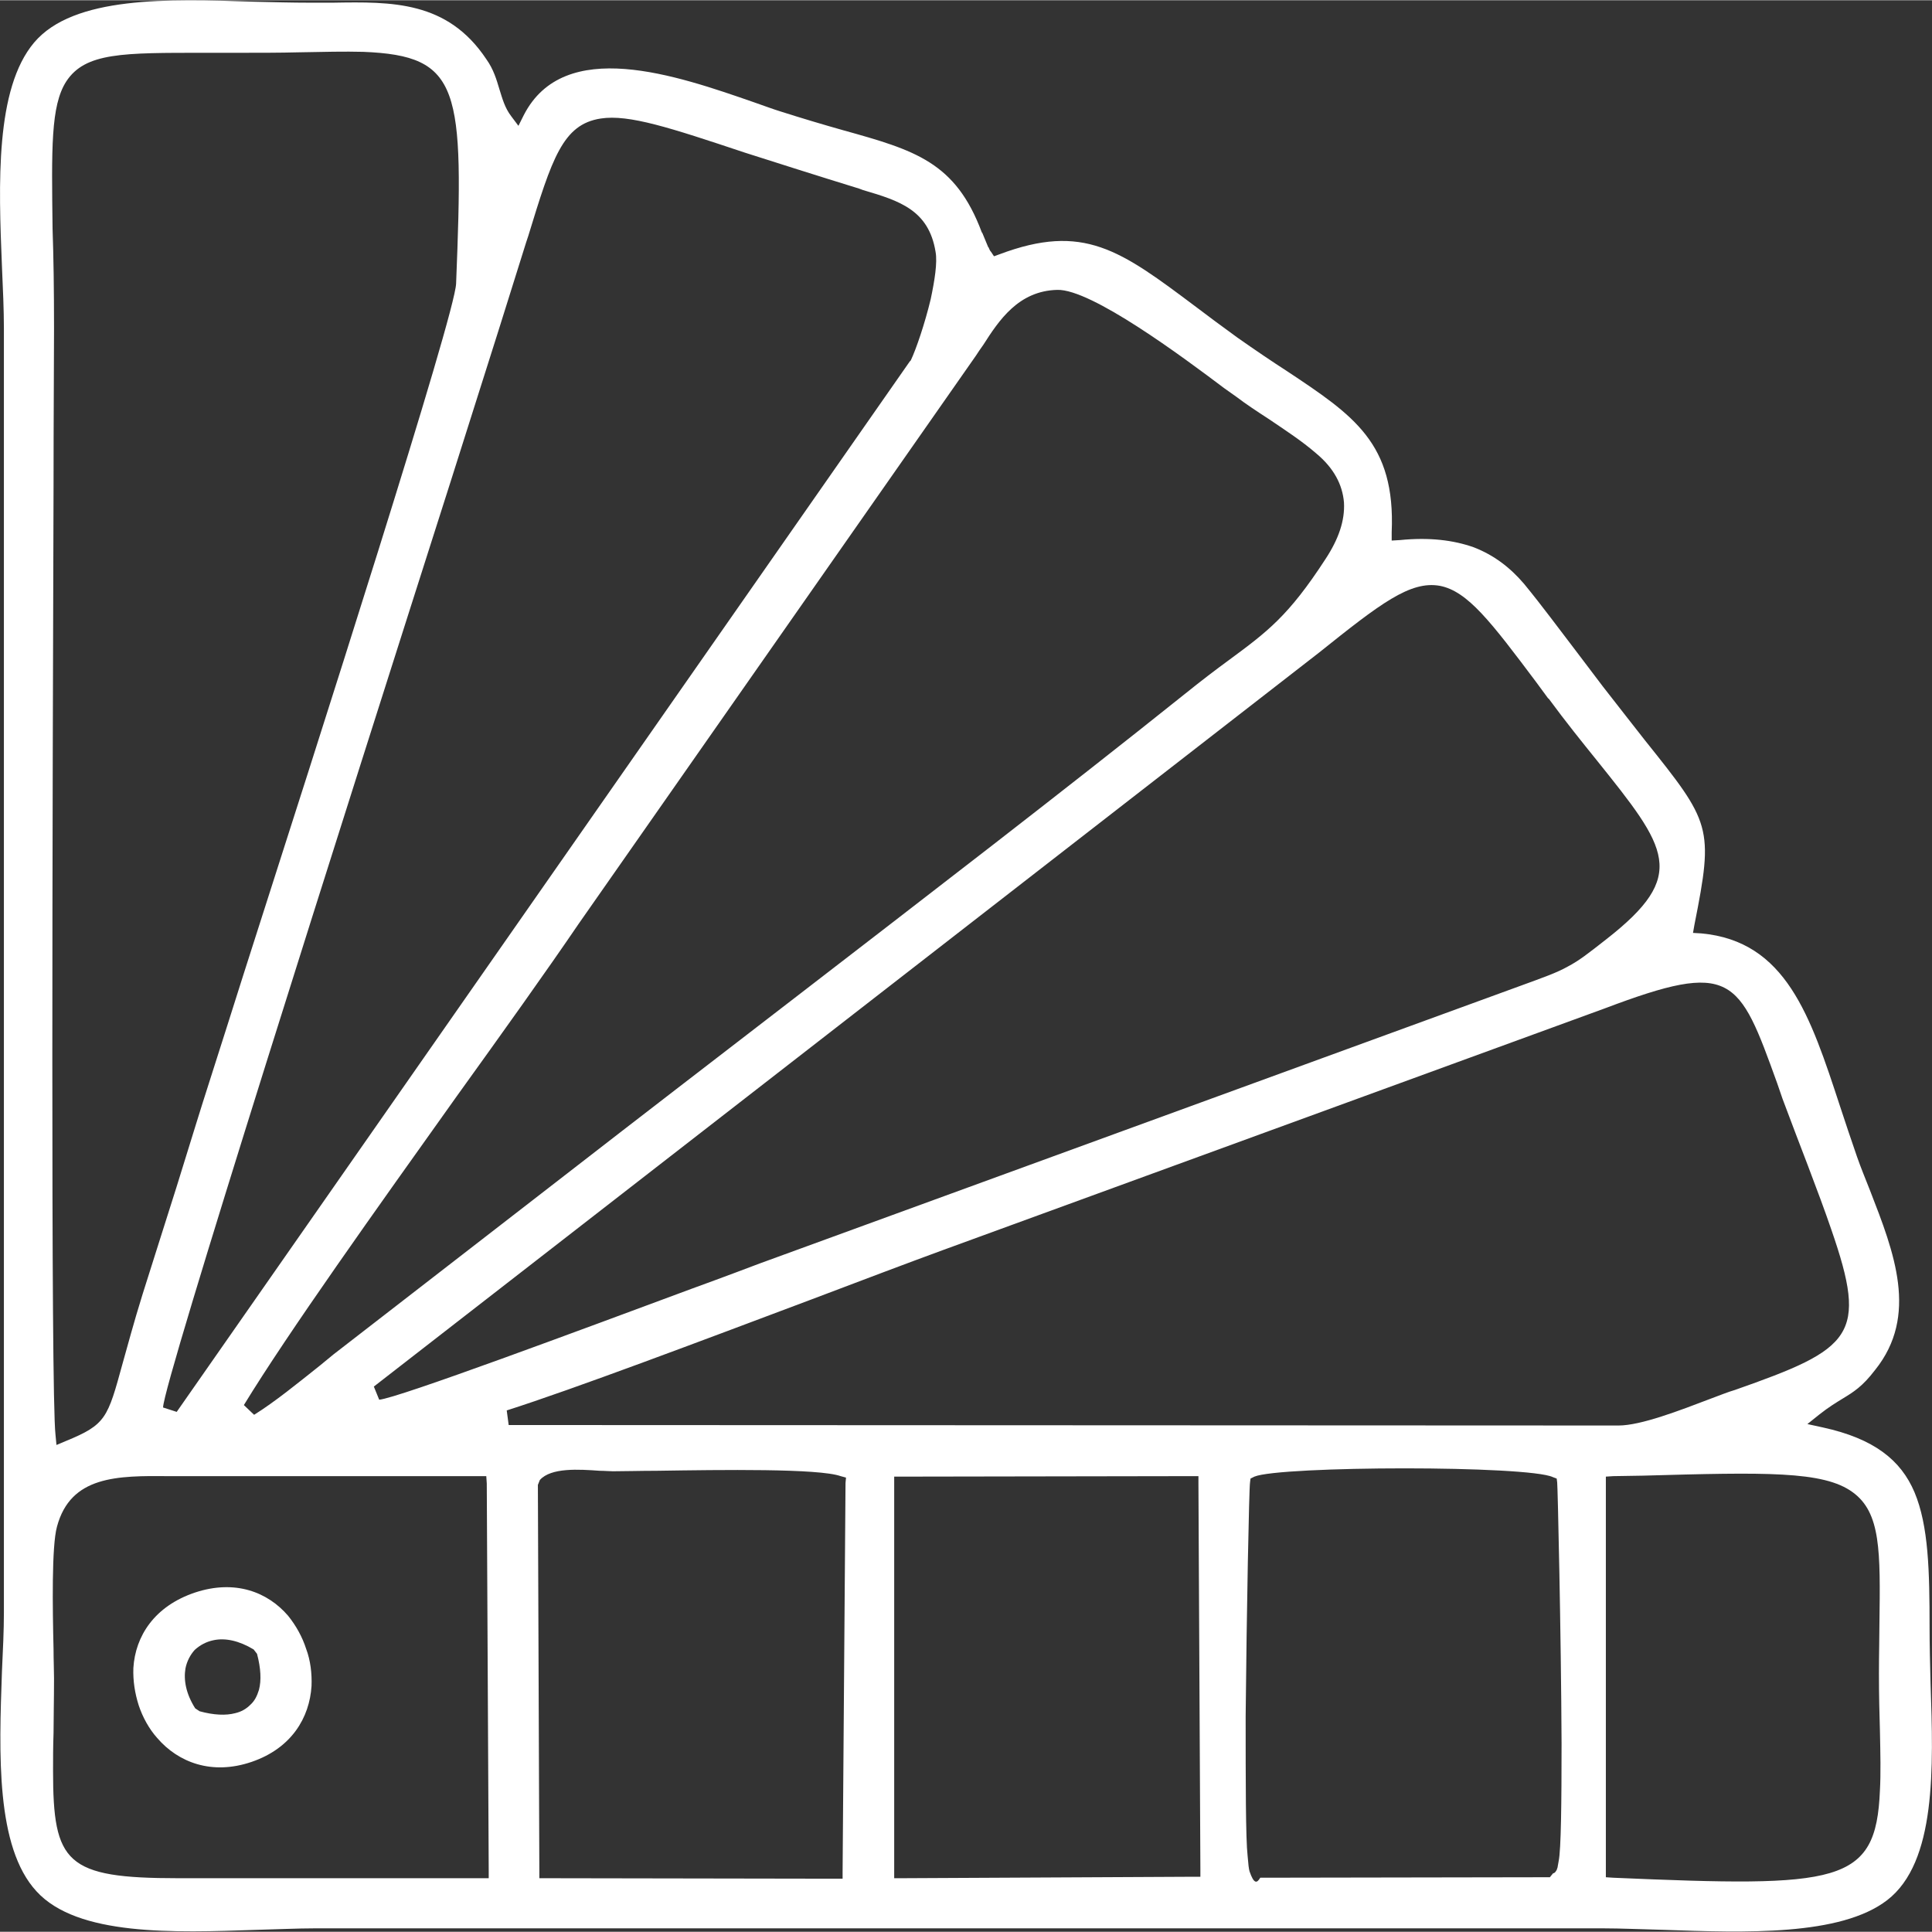 <?xml version="1.0" encoding="UTF-8"?>
<!-- Creator: CorelDRAW X7 -->
<svg xmlns="http://www.w3.org/2000/svg" xmlns:xlink="http://www.w3.org/1999/xlink" xml:space="preserve" width="0.537in" height="0.537in" version="1.1" style="shape-rendering:geometricPrecision; text-rendering:geometricPrecision; image-rendering:optimizeQuality; fill-rule:evenodd; clip-rule:evenodd" viewBox="0 0 3969 3968">
 <rect x="0" y="0" width="3969" height="3968" fill="#333333" stroke="none"/>
 <defs>
  <style type="text/css">
   <![CDATA[
    .fil0 {fill:white}
   ]]>
  </style>
 </defs>
 <g id="Layer_x0020_1">
  <path class="fil0" d="M3177 3856l-588 1 0 0c-7,12 -13,13 -22,-13l0 0c-1,-3 -1,-5 -2,-11l-2 -21c-4,-35 -4,-154 -4,-287 2,-215 7,-469 9,-480l1 -8 8 -4c26,-11 168,-17 309,-17 139,0 279,6 304,18l8 3 1 8c1,5 8,309 9,536 0,120 -1,219 -6,242 -1,7 -2,10 -2,11l0 1c-1,3 -1,3 -2,6 -3,5 -4,6 -7,7l-1 0c0,0 1,0 -2,3l-4 5 -7 0zm-2776 -347c-19,-30 -24,-58 -20,-82 3,-15 10,-28 19,-38l0 0c11,-10 24,-17 39,-20 24,-5 52,1 82,19l7 9c8,30 9,55 4,74 -4,13 -9,23 -18,31l0 0c-8,8 -18,14 -31,17 -19,5 -44,4 -73,-4l-9 -6zm0 -238c-84,28 -123,90 -127,155 -1,26 3,52 11,77 8,24 21,48 38,67 43,50 112,77 194,49 82,-28 119,-91 123,-156 1,-25 -2,-52 -11,-76 -8,-25 -21,-48 -37,-68 -42,-49 -109,-75 -191,-48zm1451 -238l595 -1 15 0 0 15 4 793 0 15 -15 0 -599 3 -15 0 0 -15 0 -795 0 -15 15 0zm-743 7c23,-26 81,-22 123,-19 10,0 20,1 27,1 26,0 55,-1 90,-1 133,-2 333,-5 378,11l11 3 -1 11 -6 798 0 15 -16 0 -592 -1 -15 0 0 -15 -3 -793 4 -10zm2190 802l0 -795 0 -14 15 -1 61 -1c251,-7 371,-10 431,34 58,42 57,121 55,271 0,28 -1,59 -1,101 0,46 1,84 2,117 1,48 2,89 0,124 -8,193 -83,199 -548,179l-15 -1 0 -14zm-2299 -795l4 796 0 15 -15 0 -208 0c-138,0 -277,0 -415,0 -231,0 -257,-31 -257,-221 0,-23 0,-49 1,-77 0,-32 1,-67 1,-113 0,-17 -1,-37 -1,-60 -2,-84 -4,-211 7,-251 28,-105 124,-105 230,-104l9 0c139,0 279,0 419,0l209 0 15 0 1 15zm2325 -119l-2280 -1 -4 -30c138,-44 400,-143 626,-228 103,-39 198,-75 269,-101l0 0 1361 -497c262,-99 275,-65 354,154l11 32c19,50 36,96 52,137 19,50 35,93 48,131 76,219 44,245 -198,330l0 0c-14,4 -31,11 -50,18 -63,24 -143,55 -189,55l0 0zm-2557 -80l1933 -1501 0 0 9 -7 0 0c125,-100 187,-148 248,-137 57,11 105,74 198,198l25 34 0 -1c36,49 70,91 99,127 146,182 189,236 20,368 -37,29 -56,44 -79,56 -23,13 -49,22 -101,41l0 0 -1559 569 0 0c-16,6 -71,27 -140,52l0 0c-221,82 -604,225 -642,228l-11 -27zm-267 38c91,-149 271,-401 437,-634 95,-132 185,-258 251,-355l0 0 816 -1167c4,-6 9,-14 15,-22 32,-50 72,-111 152,-113 70,-2 258,138 343,202l0 0 24 17c21,16 44,31 67,46 34,23 68,45 98,71 36,30 54,64 57,101l0 0c2,37 -11,75 -38,116 -76,117 -119,149 -199,208 -26,19 -55,41 -91,70 -255,204 -530,415 -801,624 -161,124 -321,247 -473,365l0 0 -474 367 -28 23c-44,35 -93,75 -135,101l-21 -20zm-166 5c0,-49 369,-1207 591,-1903 76,-239 134,-423 155,-491l4 -12c49,-160 71,-230 149,-242 58,-9 143,19 296,70 66,21 144,46 235,74l8 3c75,22 135,41 149,127 4,22 -2,59 -10,97 -12,50 -30,103 -41,126l-2 2 -1506 2158 -28 -9zm-221 56c-10,-86 -6,-1327 -4,-1949 0,-145 1,-257 1,-323 0,-82 -1,-148 -3,-205 -2,-165 -4,-253 28,-303 39,-60 117,-59 285,-59l59 0 0 0c53,0 95,0 133,-1 52,-1 96,-2 133,-1 201,8 207,74 191,476 -2,64 -280,930 -437,1420 -47,149 -84,263 -98,309 -27,88 -52,168 -78,249l-31 98c-19,61 -31,107 -41,142l0 0c-31,113 -34,126 -117,160l-19 8 -2 -21zm3367 -1048c40,-201 34,-209 -102,-379 -24,-31 -52,-66 -86,-110 -15,-20 -34,-45 -53,-70l0 0c-36,-47 -72,-96 -109,-141 -29,-34 -62,-59 -103,-75 -42,-15 -92,-21 -152,-15l-17 1 0 -17c8,-183 -78,-240 -215,-331 -31,-20 -65,-43 -102,-69 -33,-24 -60,-44 -85,-63 -156,-117 -231,-173 -404,-108l-11 4 -6 -9c-3,-3 -4,-7 -5,-9l0 0 0 0 -1 -1 -12 -29 -1 -1c-54,-145 -138,-169 -285,-210 -39,-11 -83,-24 -130,-39 -13,-4 -32,-11 -52,-18 -161,-56 -391,-136 -474,26l-11 22 -15 -20c-13,-17 -18,-36 -24,-55l0 0c-6,-20 -12,-41 -27,-62 -80,-120 -194,-118 -315,-116 -18,0 -35,0 -48,0 -35,0 -74,-1 -115,-2 -175,-6 -370,-12 -451,84 -80,95 -73,290 -66,460 2,45 4,89 4,128l0 2637c0,37 -2,78 -4,121 -6,169 -13,361 71,452 84,92 281,85 454,79 42,-1 82,-3 117,-3l2648 0c36,0 78,2 122,3 169,6 365,13 461,-61 101,-78 95,-271 89,-446 -1,-40 -2,-79 -2,-114 0,-116 -2,-209 -31,-278 -28,-66 -83,-110 -188,-133l-32 -7 25 -20c19,-15 34,-24 47,-32 23,-14 41,-25 67,-59 90,-112 39,-242 -10,-368 -9,-23 -19,-47 -27,-70 -12,-35 -24,-70 -35,-104 -61,-186 -111,-339 -285,-355l-17 -1 3 -17z"></path>
 </g>
</svg>
